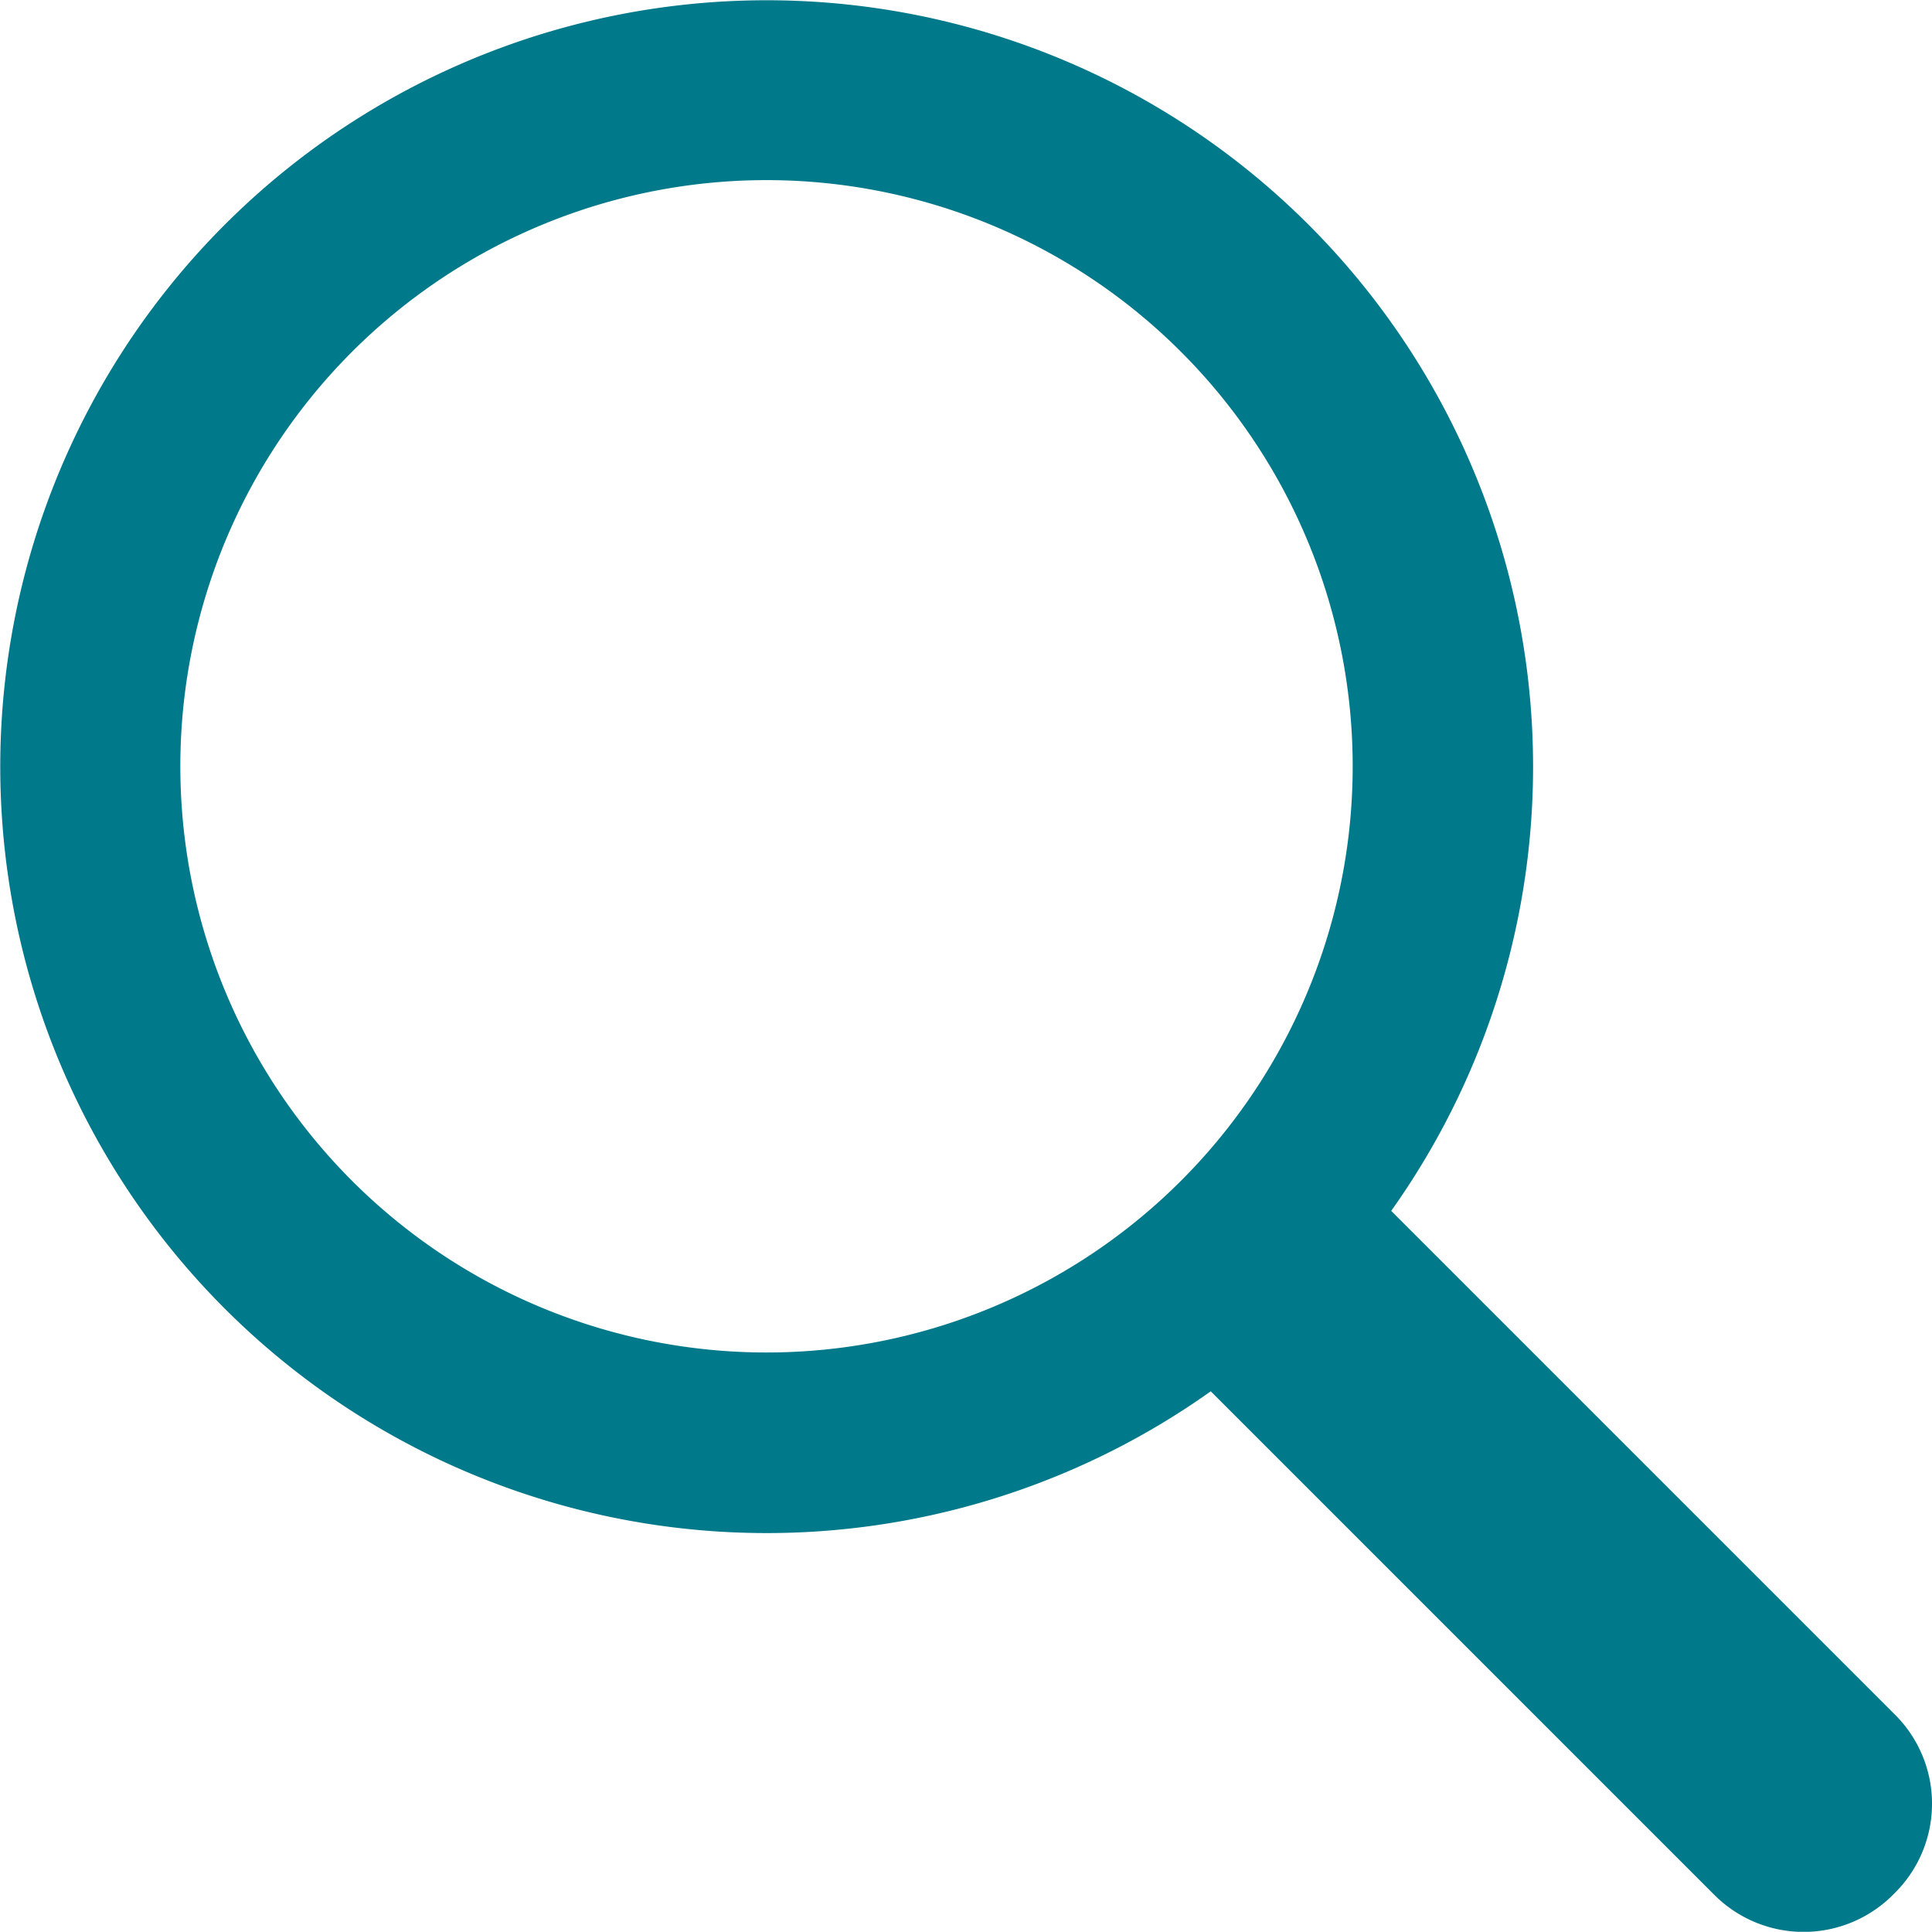 <svg xmlns="http://www.w3.org/2000/svg" width="18.856" height="18.854" viewBox="0 0 18.856 18.854"><g transform="translate(-6 -6)"><g transform="translate(6 6)"><path d="M17.818,19.578a7.48,7.48,0,1,1,1.76-1.76l4.916,4.916a1.226,1.226,0,0,1,0,1.74l-.021.021a1.231,1.231,0,0,1-1.74,0l-4.916-4.916ZM13.481,19.2A5.721,5.721,0,1,0,7.76,13.481,5.721,5.721,0,0,0,13.481,19.2Z" transform="translate(-6 -6)" fill="#00798a" fill-rule="evenodd"/></g></g></svg>